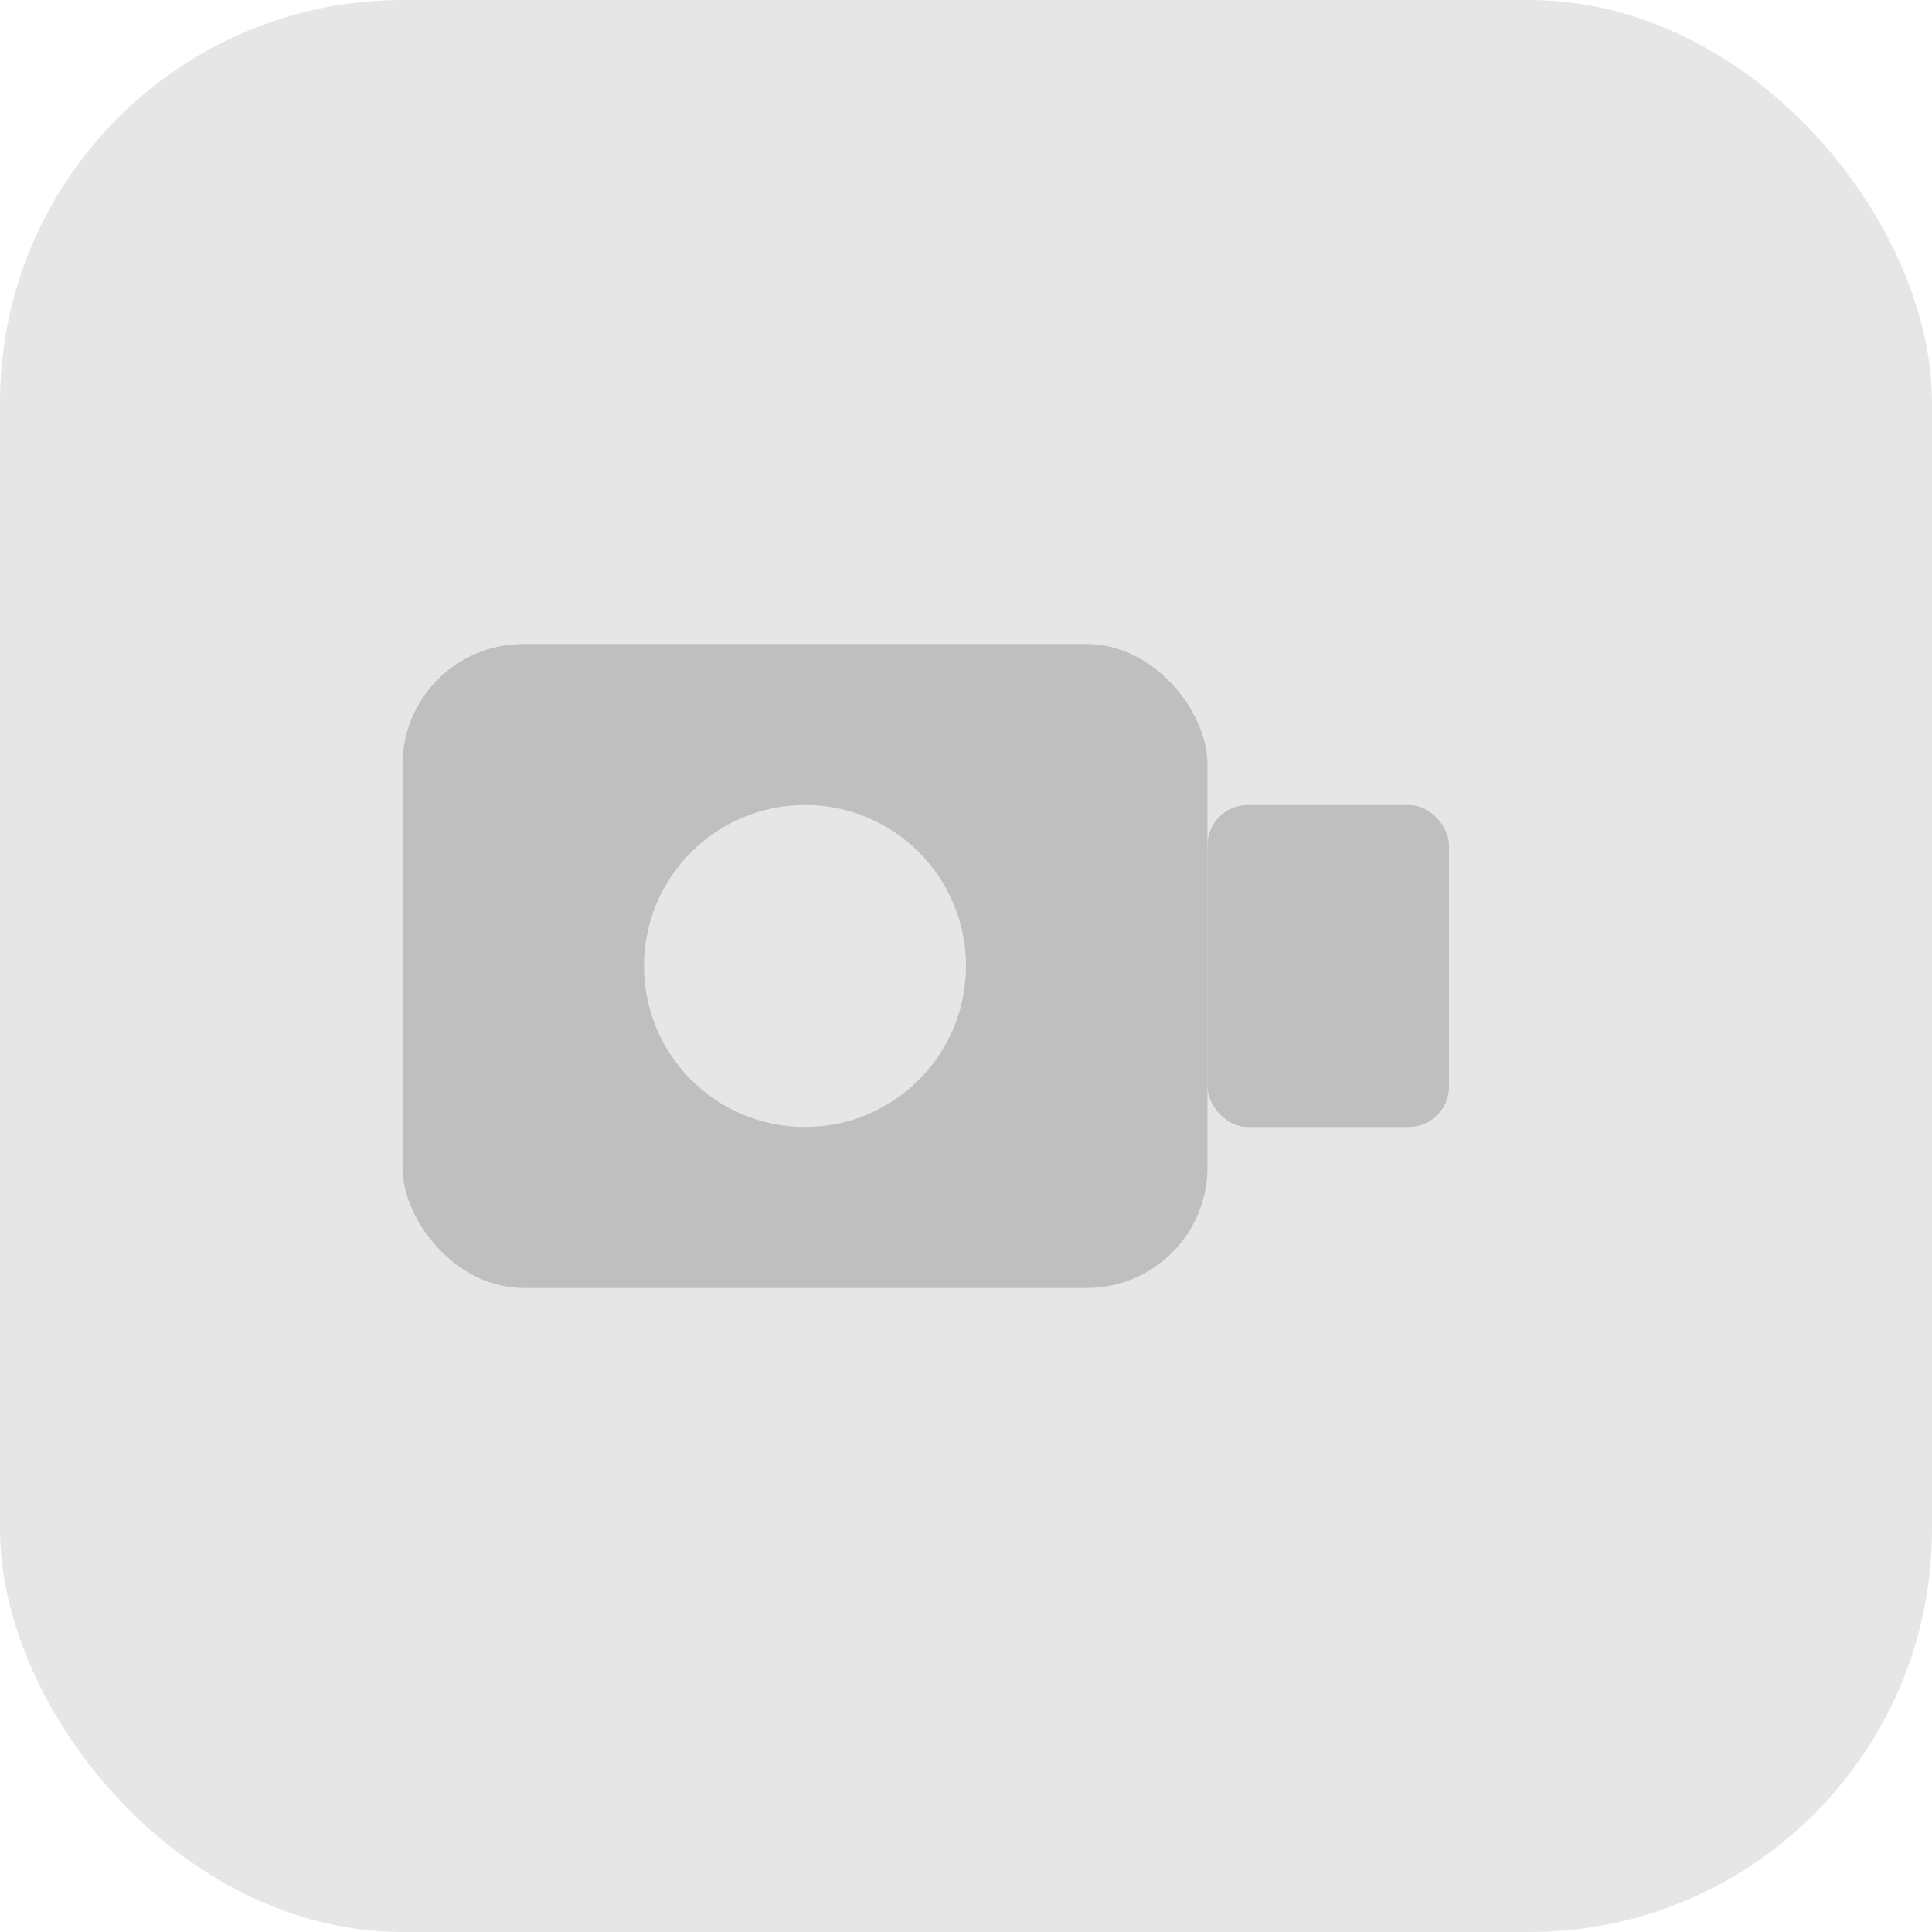 <svg width="96" height="96" viewBox="0 0 96 96" fill="none" xmlns="http://www.w3.org/2000/svg">
  <rect width="96" height="96" rx="20" fill="#e6e6e6"/>
  <rect x="20" y="32" width="40" height="32" rx="6" fill="#bfbfbf"/>
  <circle cx="40" cy="48" r="8" fill="#e6e6e6"/>
  <rect x="60" y="40" width="12" height="16" rx="2" fill="#bfbfbf"/>
</svg>
